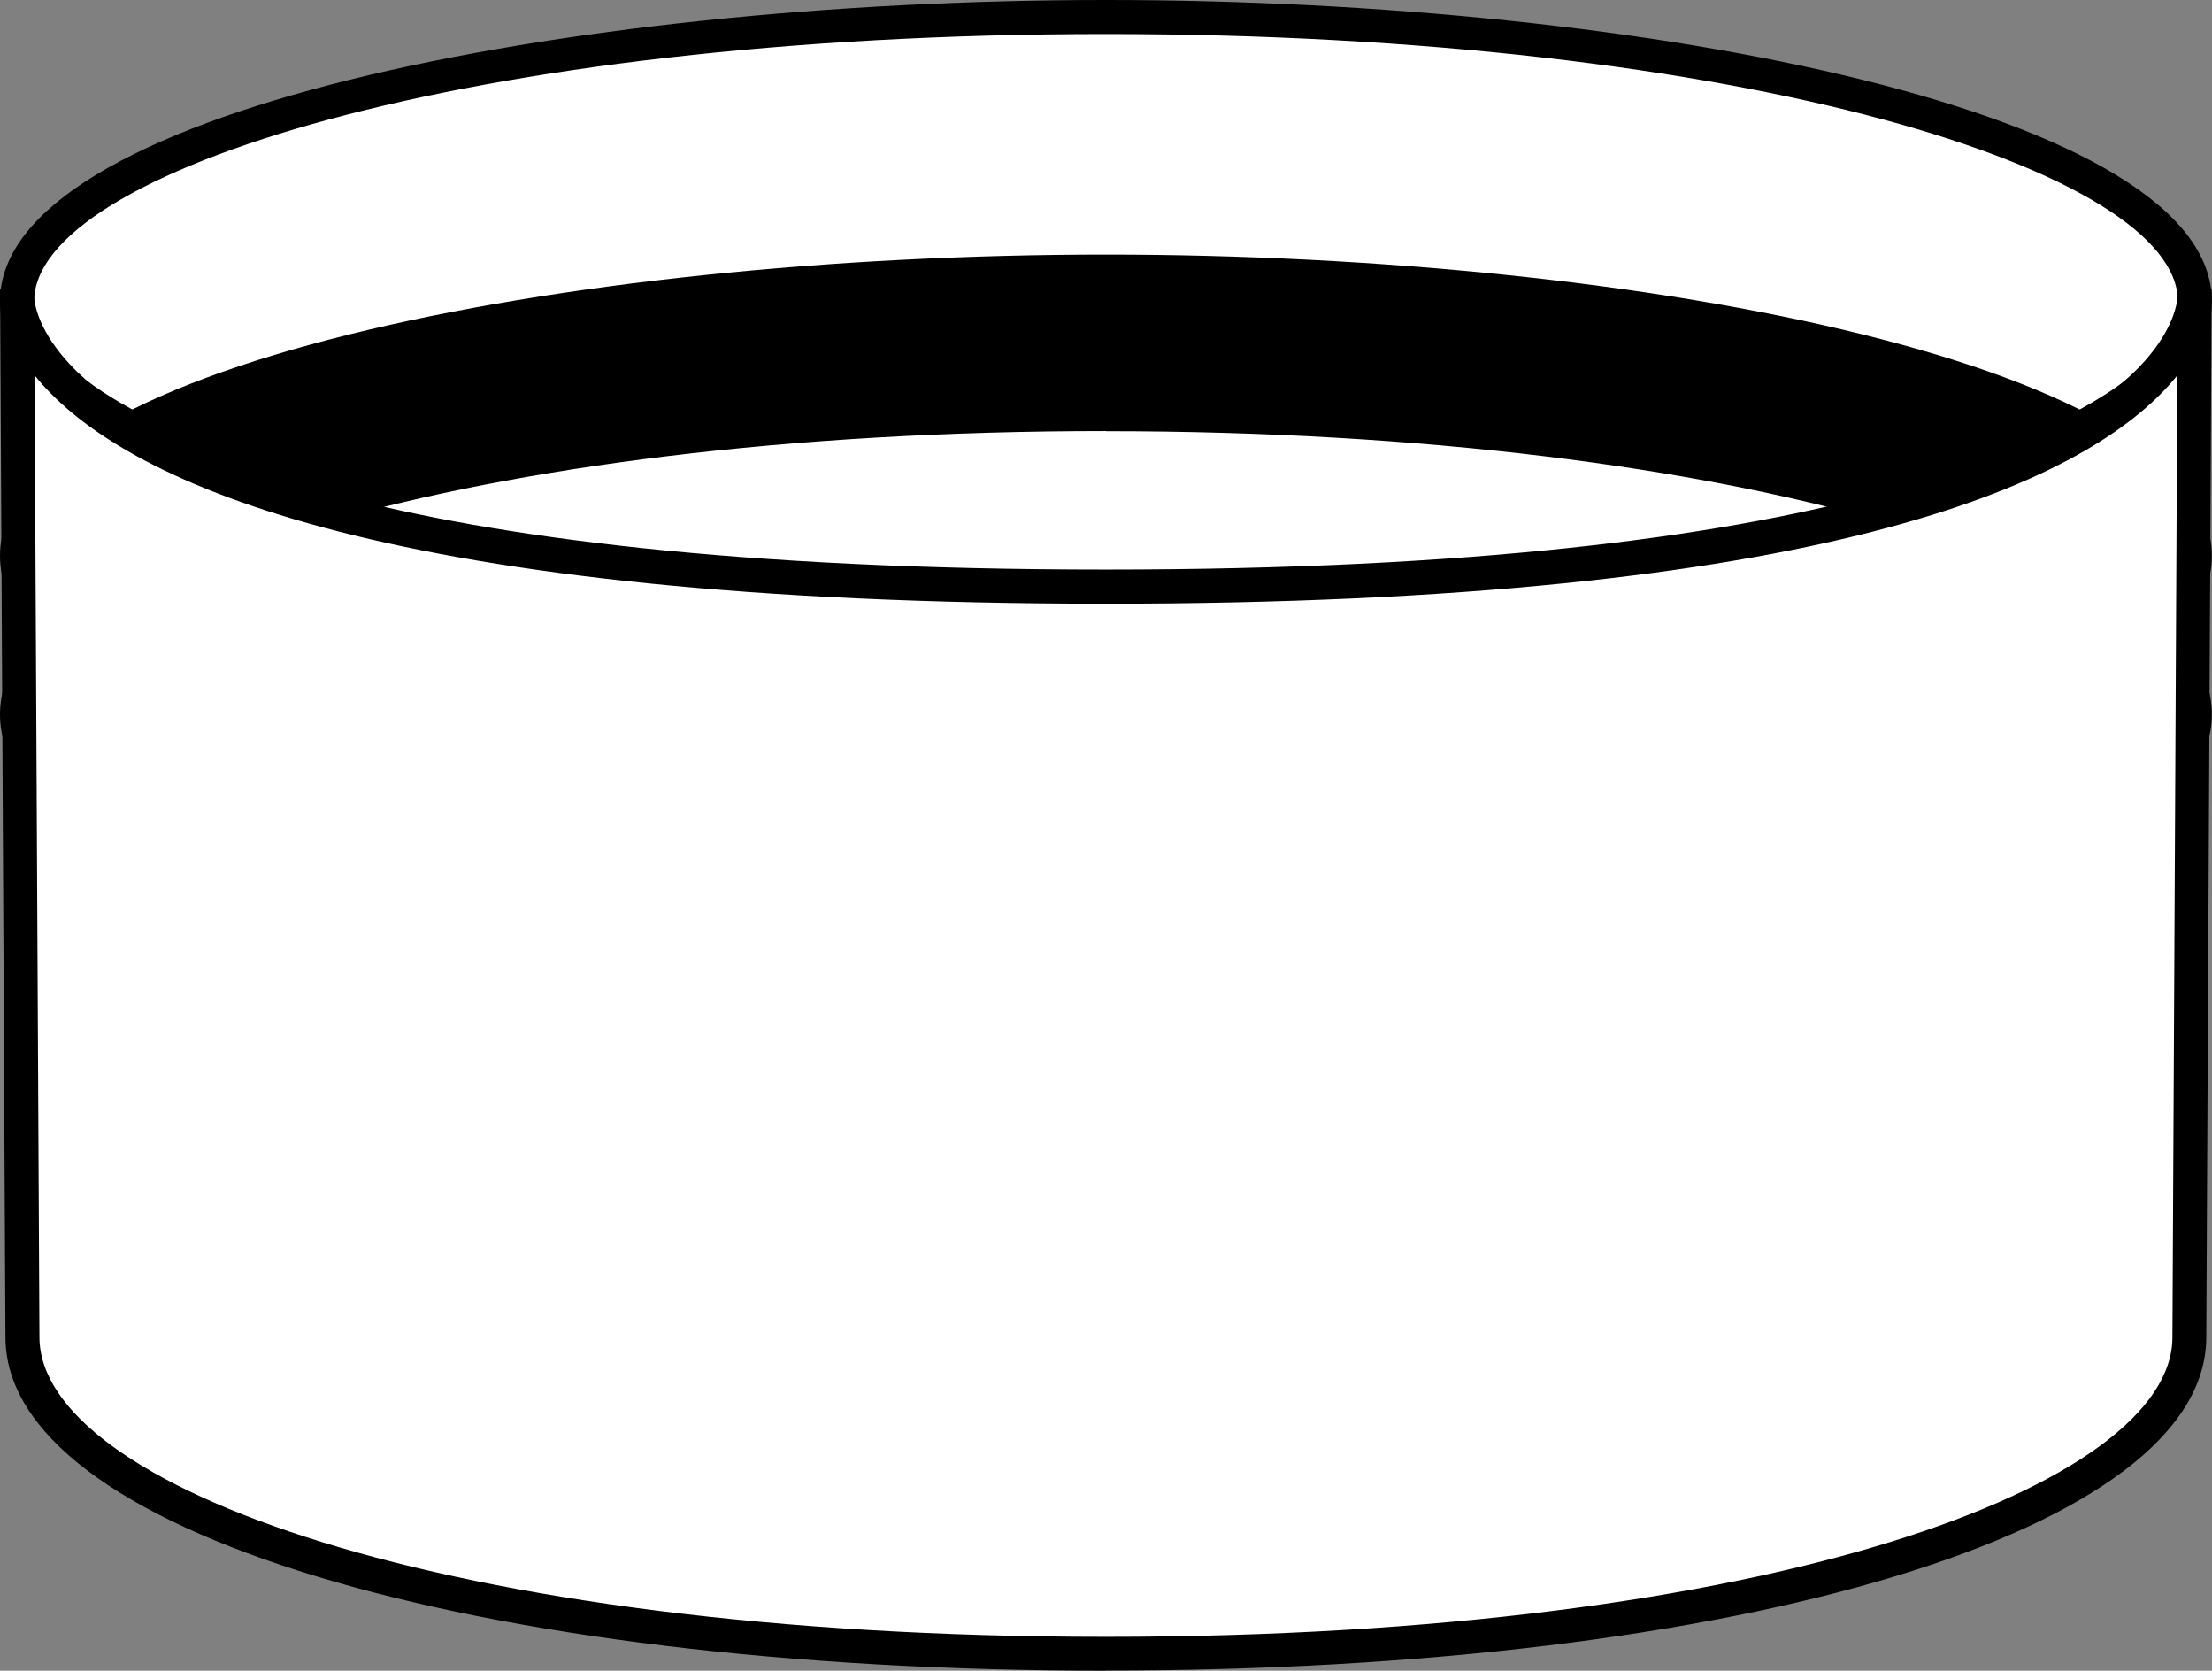 <?xml version="1.0" encoding="UTF-8"?><svg id="a" xmlns="http://www.w3.org/2000/svg" viewBox="0 0 162.62 122.79"><rect x="0" y="0" width="162.62" height="122.79" fill="#808080" stroke="none"/><g><ellipse cx="81.31" cy="22.14" rx="80.05" ry="20.89" fill="#fff"/><path d="M81.31,44.29C41.35,44.29,0,36,0,22.14S41.35,0,81.31,0s81.3,8.28,81.3,22.14-41.34,22.14-81.3,22.14Zm0-41.79C34.17,2.5,2.51,12.66,2.51,22.14s31.66,19.64,78.8,19.64,78.8-10.16,78.8-19.64S128.44,2.5,81.31,2.5Z"/></g><g><ellipse cx="81.31" cy="40.85" rx="80.05" ry="20.89"/><path d="M81.31,63C41.35,63,0,54.71,0,40.85S41.35,18.71,81.31,18.71s81.3,8.28,81.3,22.14-41.34,22.14-81.3,22.14Zm0-41.78C34.17,21.21,2.51,31.37,2.51,40.85s31.66,19.64,78.8,19.64,78.8-10.16,78.8-19.64-31.66-19.64-78.8-19.64Z"/></g><g><ellipse cx="81.31" cy="52.51" rx="80.05" ry="22.08" fill="#fff"/><path d="M81.31,75.83C35.72,75.83,0,65.59,0,52.51S35.72,29.18,81.31,29.18s81.3,10.25,81.3,23.32-35.71,23.33-81.3,23.33Zm0-44.15C34.17,31.68,2.51,42.45,2.51,52.51s31.66,20.83,78.8,20.83,78.8-10.77,78.8-20.83-31.66-20.82-78.8-20.82Z"/></g><g><path d="M161.36,21.36l-.4,76.92c0,12.85-33.05,23.27-79.65,23.27S1.65,111.13,1.65,98.27L1.26,21.36s-2.47,21.76,80.05,21.76,80.05-21.76,80.05-21.76Z" fill="#fff"/><path d="M81.31,122.79C34.43,122.79,.4,112.48,.4,98.27L.01,21.92c-.03-.38,0-.62,0-.7l2.49,.13v.49c.07,.74,.46,2.59,2.62,4.92,5.23,5.64,22.07,15.1,76.18,15.1s71.26-9.59,76.36-15.31c2.02-2.26,2.38-4.08,2.44-4.77v-.44l2.49-.13c0,.08,.03,.32,0,.7l-.39,76.36c0,14.2-34.03,24.51-80.9,24.51ZM2.54,27.59l.36,70.68c0,10.83,29.33,22.03,78.41,22.03s78.4-11.2,78.4-22.02l.36-70.69c-.17,.21-.35,.42-.54,.64-6.58,7.36-25.49,16.14-78.23,16.14S9.66,35.59,3.08,28.22c-.19-.21-.37-.43-.54-.64Z"/></g></svg>